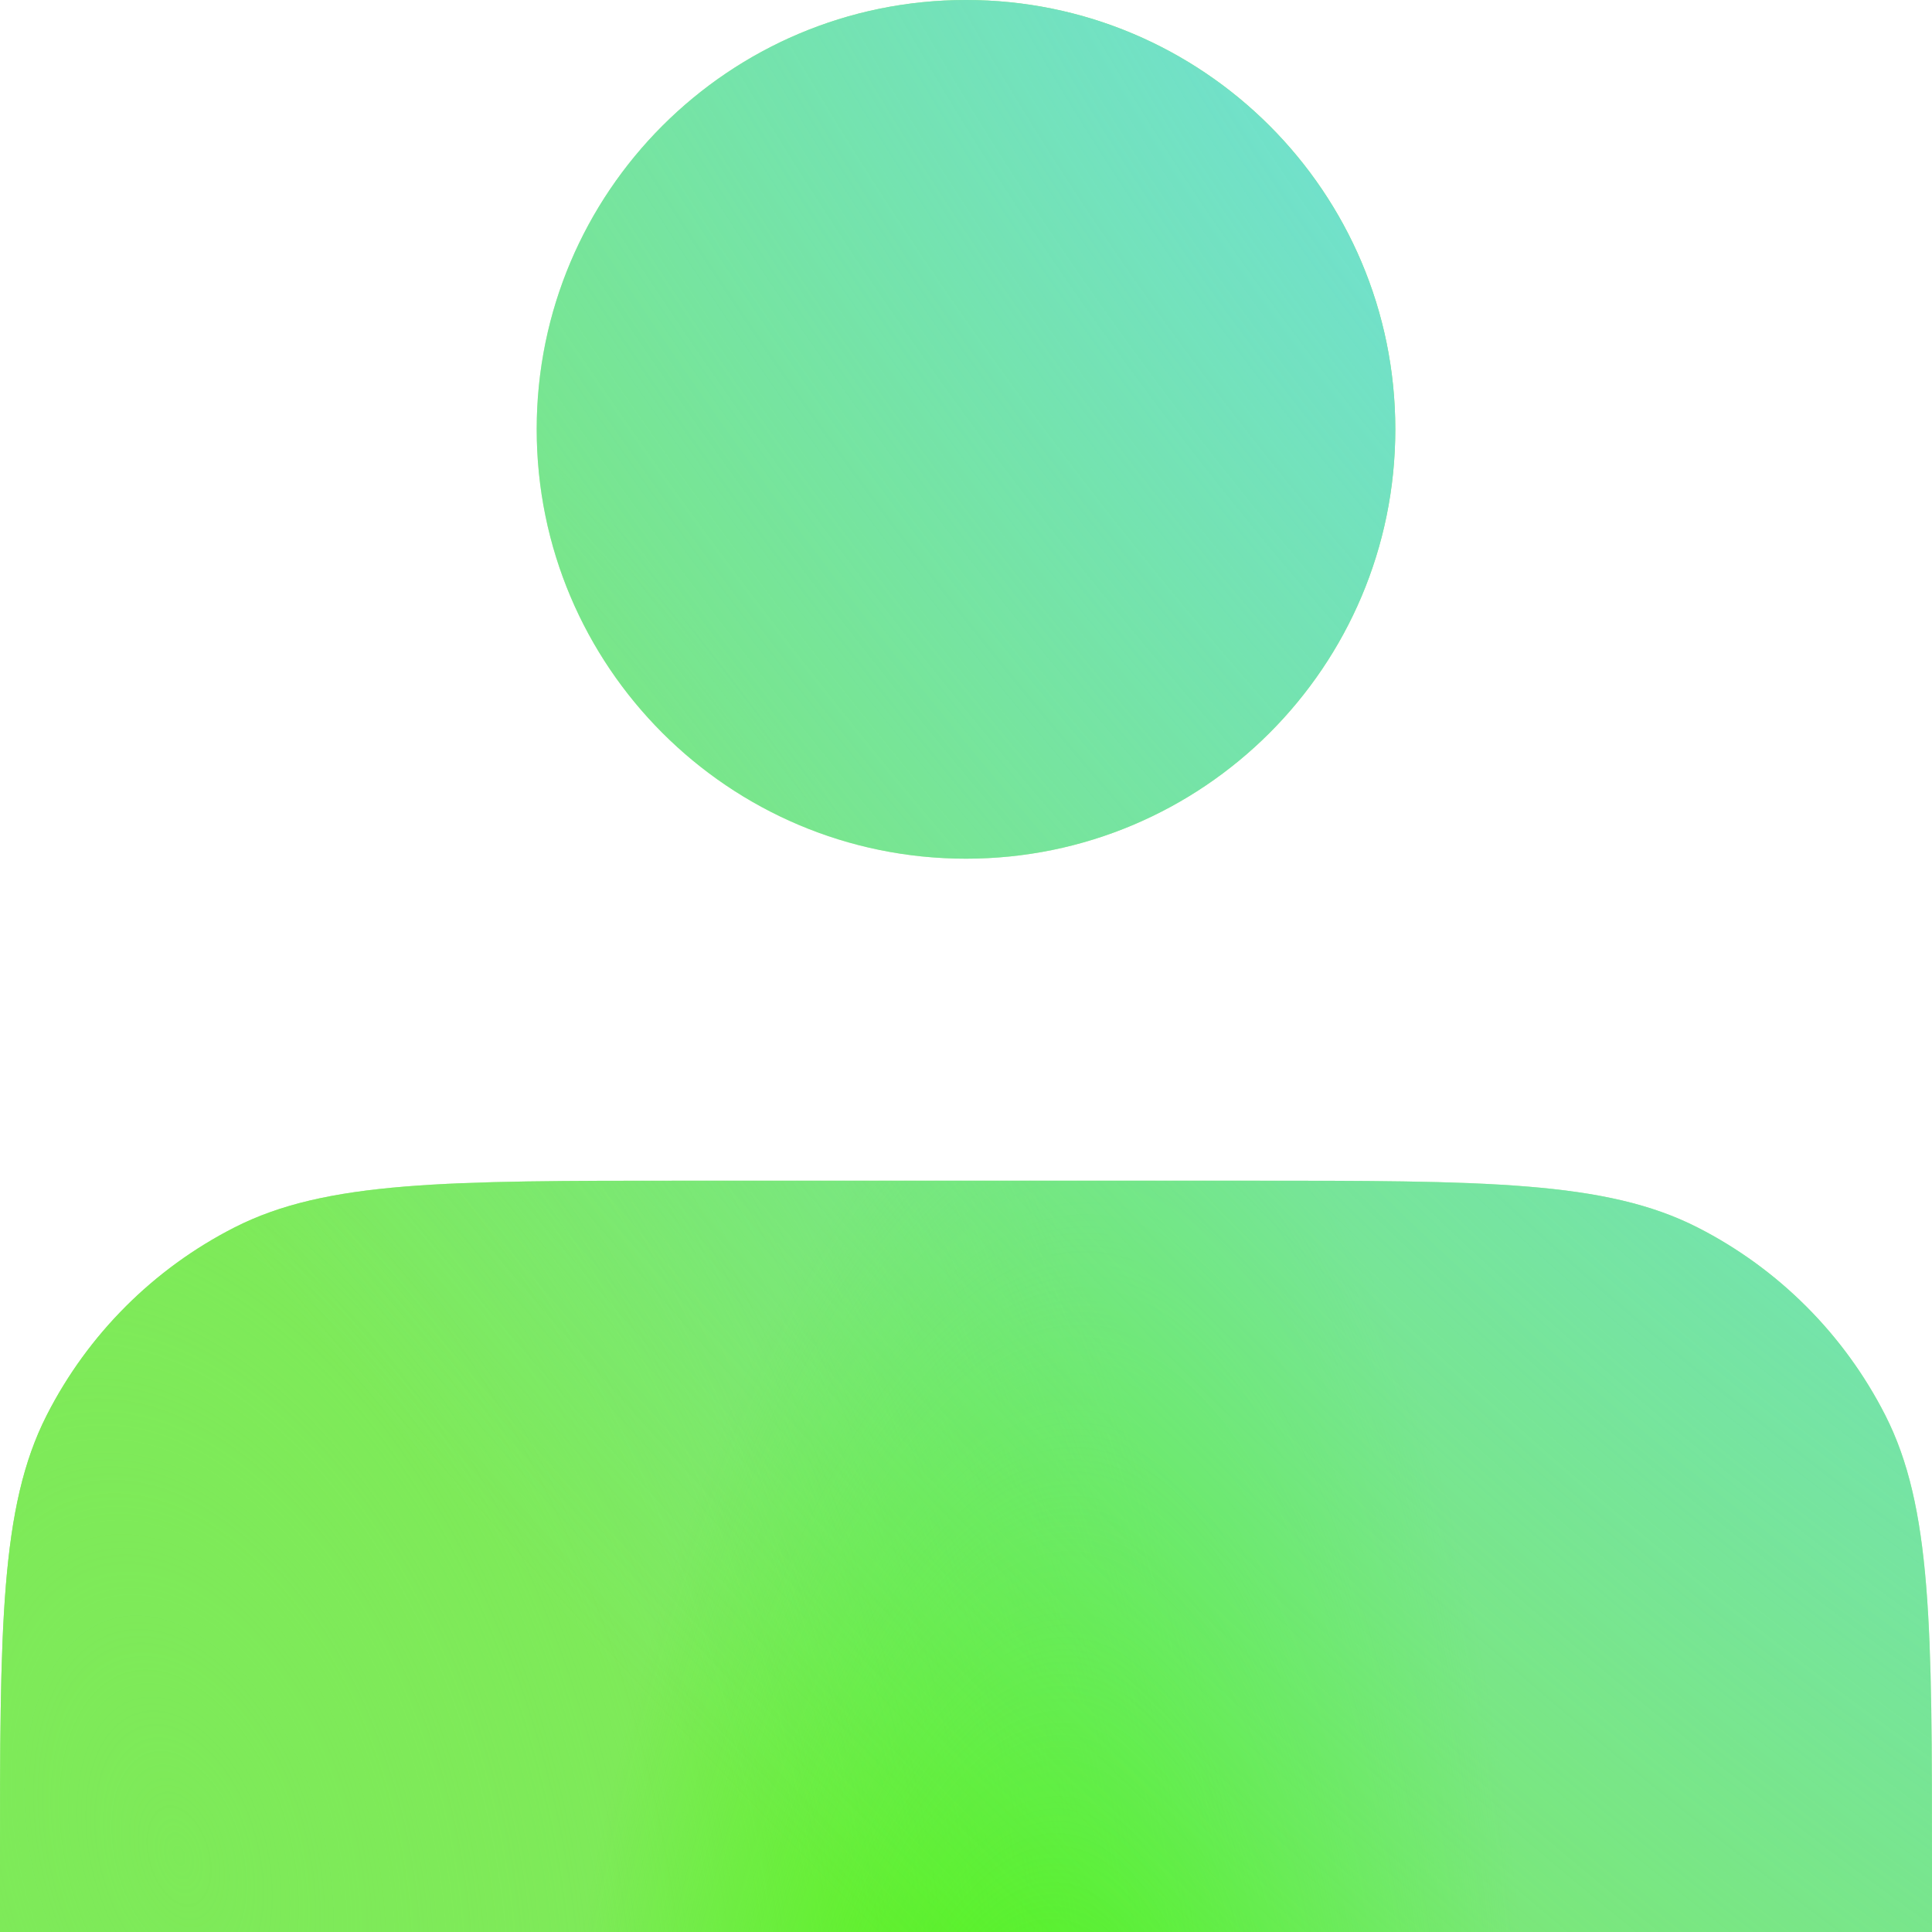 <svg width="24" height="24" viewBox="0 0 24 24" fill="none" xmlns="http://www.w3.org/2000/svg">
<path d="M15.467 14.667C18.454 14.667 19.947 14.667 21.088 15.248C22.091 15.759 22.908 16.576 23.419 17.579C24 18.72 24 20.214 24 23.2V24H0V23.2C0 20.214 -4.5984e-05 18.72 0.581 17.579C1.092 16.576 1.909 15.759 2.912 15.248C4.053 14.667 5.546 14.667 8.533 14.667H15.467ZM12 0C14.945 0 17.333 2.388 17.333 5.333C17.333 8.279 14.945 10.667 12 10.667C9.054 10.667 6.667 8.279 6.667 5.333C6.667 2.388 9.055 0 12 0Z" fill="#7EEA59"/>
<path d="M15.467 14.667C18.454 14.667 19.947 14.667 21.088 15.248C22.091 15.759 22.908 16.576 23.419 17.579C24 18.72 24 20.214 24 23.2V24H0V23.2C0 20.214 -4.5984e-05 18.72 0.581 17.579C1.092 16.576 1.909 15.759 2.912 15.248C4.053 14.667 5.546 14.667 8.533 14.667H15.467ZM12 0C14.945 0 17.333 2.388 17.333 5.333C17.333 8.279 14.945 10.667 12 10.667C9.054 10.667 6.667 8.279 6.667 5.333C6.667 2.388 9.055 0 12 0Z" fill="url(#paint0_radial_1066_18904)"/>
<path d="M15.467 14.667C18.454 14.667 19.947 14.667 21.088 15.248C22.091 15.759 22.908 16.576 23.419 17.579C24 18.72 24 20.214 24 23.2V24H0V23.2C0 20.214 -4.5984e-05 18.72 0.581 17.579C1.092 16.576 1.909 15.759 2.912 15.248C4.053 14.667 5.546 14.667 8.533 14.667H15.467ZM12 0C14.945 0 17.333 2.388 17.333 5.333C17.333 8.279 14.945 10.667 12 10.667C9.054 10.667 6.667 8.279 6.667 5.333C6.667 2.388 9.055 0 12 0Z" fill="url(#paint1_radial_1066_18904)"/>
<path d="M15.467 14.667C18.454 14.667 19.947 14.667 21.088 15.248C22.091 15.759 22.908 16.576 23.419 17.579C24 18.72 24 20.214 24 23.2V24H0V23.2C0 20.214 -4.5984e-05 18.72 0.581 17.579C1.092 16.576 1.909 15.759 2.912 15.248C4.053 14.667 5.546 14.667 8.533 14.667H15.467ZM12 0C14.945 0 17.333 2.388 17.333 5.333C17.333 8.279 14.945 10.667 12 10.667C9.054 10.667 6.667 8.279 6.667 5.333C6.667 2.388 9.055 0 12 0Z" fill="url(#paint2_radial_1066_18904)"/>
<defs>
<radialGradient id="paint0_radial_1066_18904" cx="0" cy="0" r="1" gradientTransform="matrix(10.378 -9.111 9.111 19.49 2.27 23.111)" gradientUnits="userSpaceOnUse">
<stop stop-color="#7EEA59"/>
<stop offset="1" stop-color="#7EEA59" stop-opacity="0"/>
</radialGradient>
<radialGradient id="paint1_radial_1066_18904" cx="0" cy="0" r="1" gradientTransform="matrix(1.419 -19.385 6.314 1.479 12.645 31.846)" gradientUnits="userSpaceOnUse">
<stop stop-color="#40F700"/>
<stop offset="1" stop-color="#40F700" stop-opacity="0"/>
</radialGradient>
<radialGradient id="paint2_radial_1066_18904" cx="0" cy="0" r="1" gradientTransform="matrix(-17.806 19.154 -36.891 -40.998 24 -4.72701e-06)" gradientUnits="userSpaceOnUse">
<stop offset="0.164" stop-color="#6FDFDE"/>
<stop offset="1" stop-color="#6FDFDE" stop-opacity="0"/>
</radialGradient>
</defs>
</svg>
